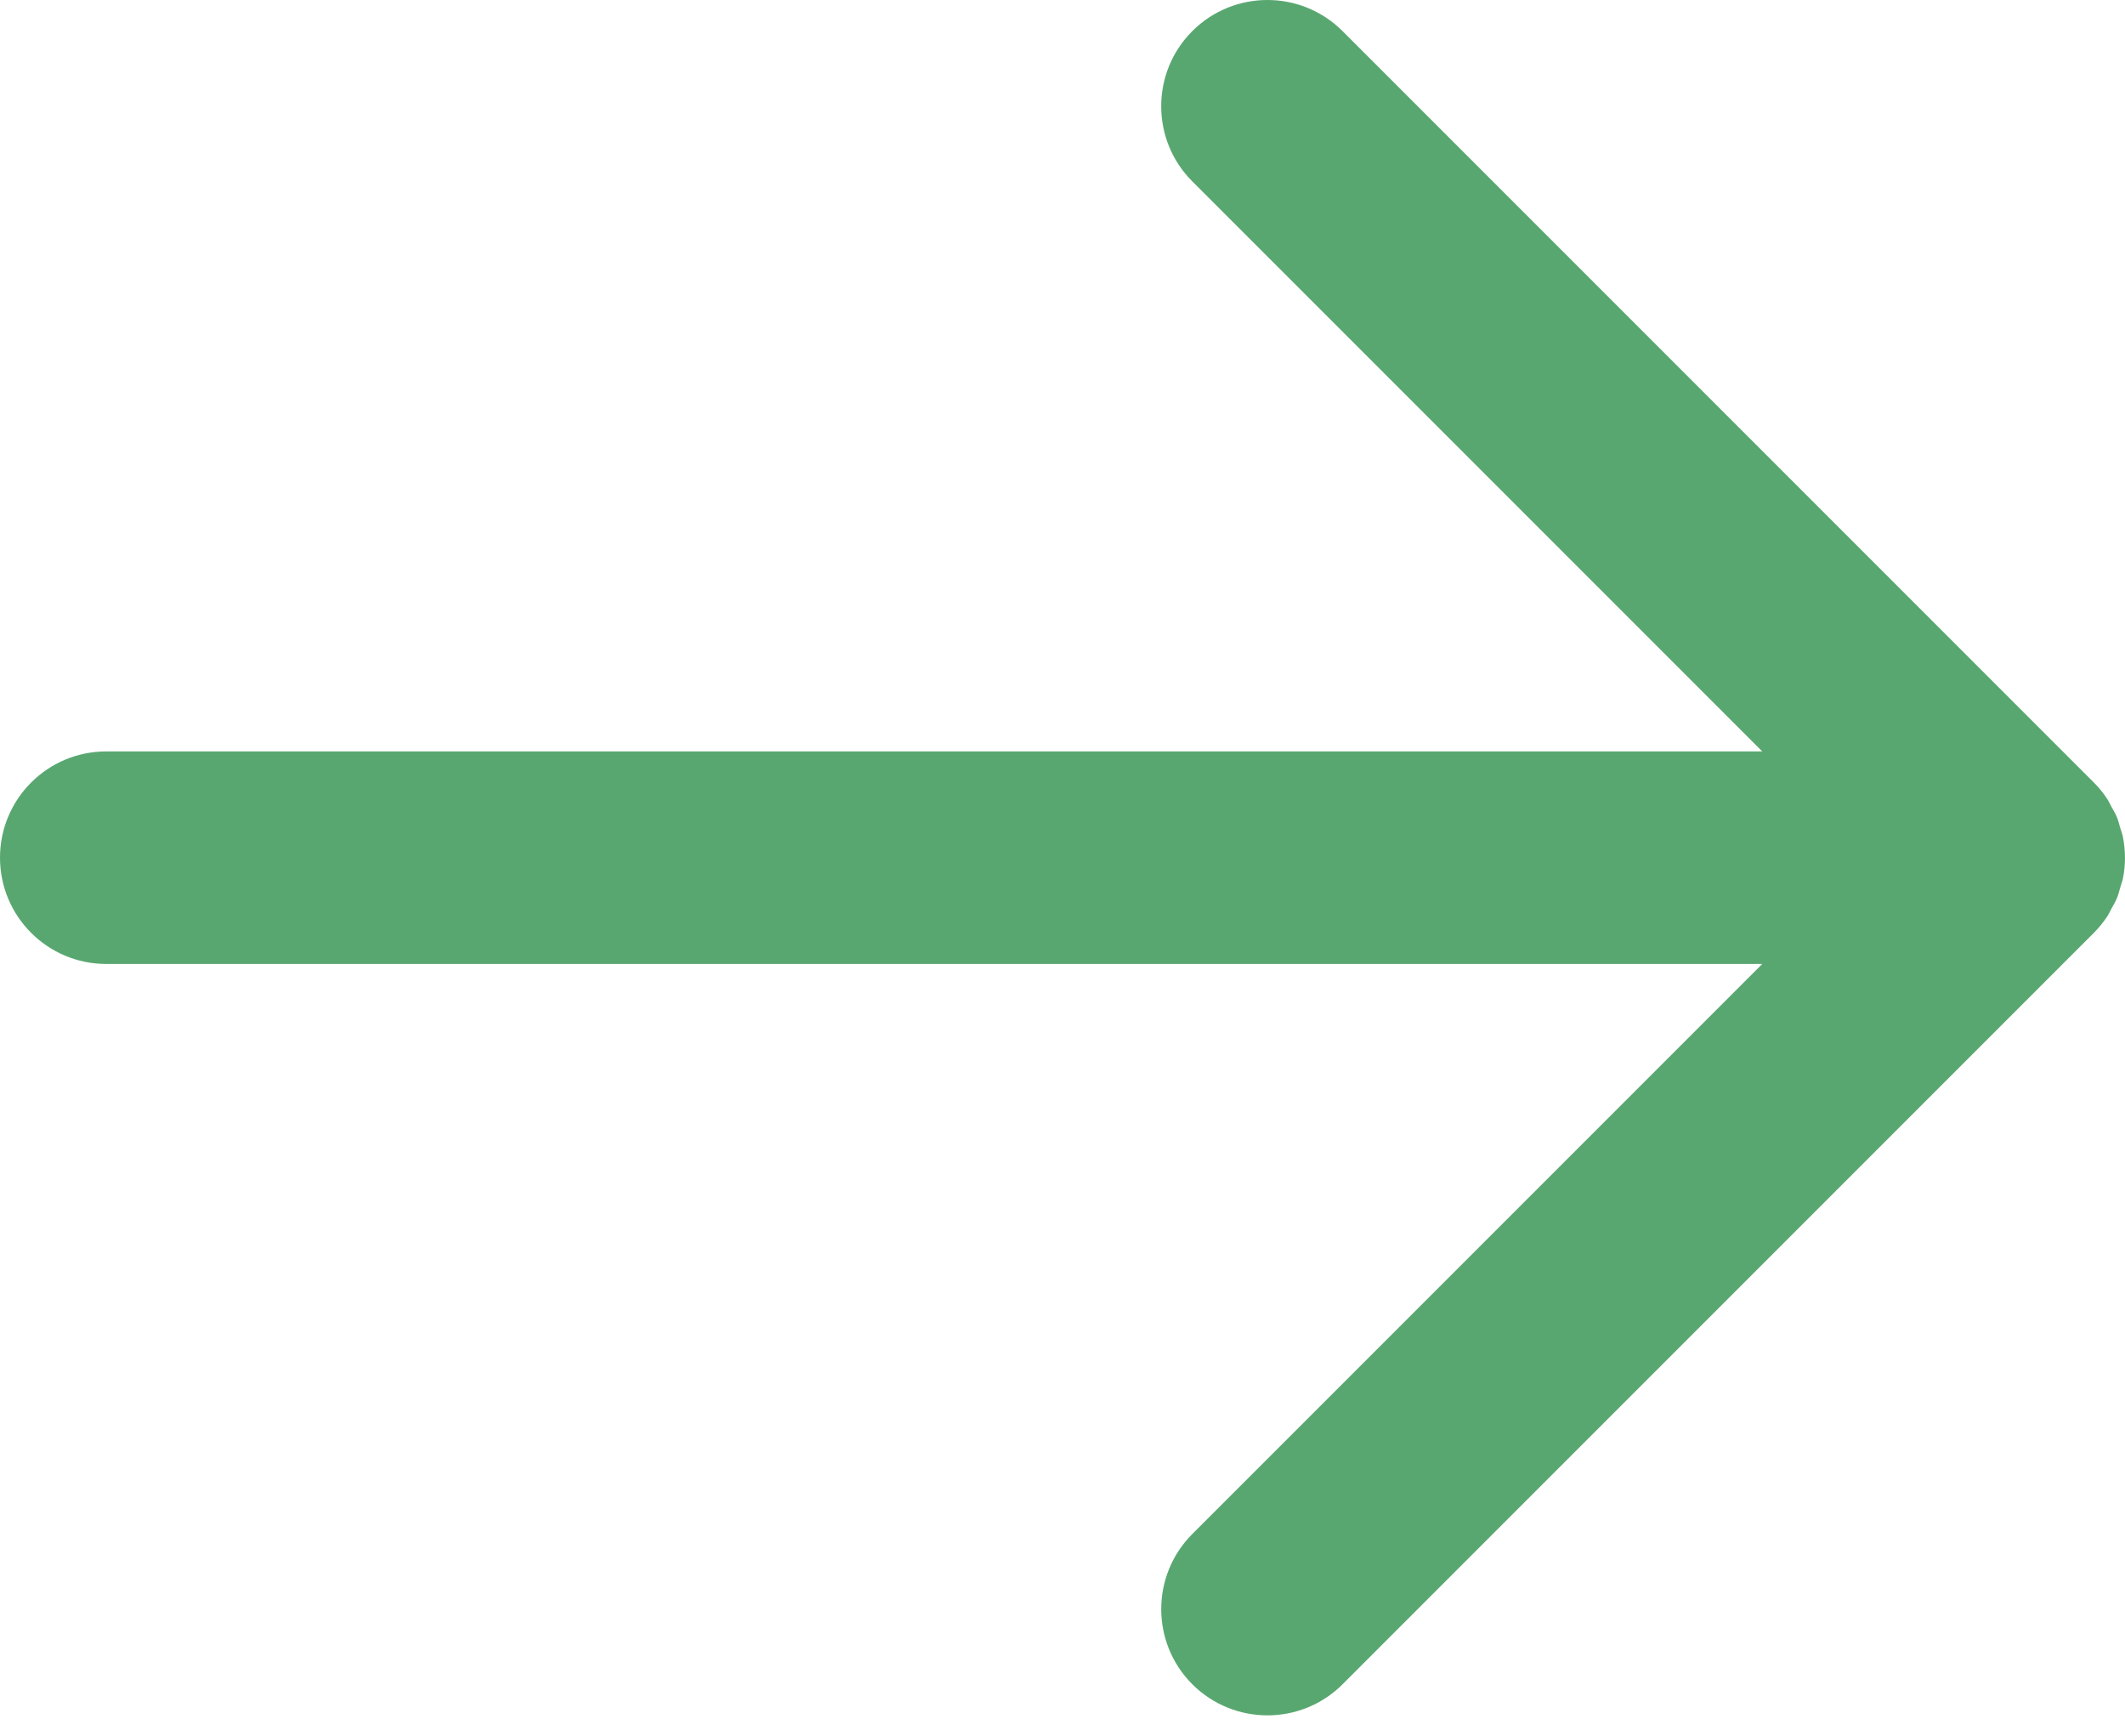 <svg width="60" height="49" viewBox="0 0 60 49" fill="none" xmlns="http://www.w3.org/2000/svg">
<path d="M3 27.213H49.758L33.666 43.305C32.495 44.476 32.495 46.376 33.665 47.547C34.837 48.718 36.737 48.718 37.909 47.547L59.121 26.334C59.261 26.194 59.385 26.041 59.495 25.877C59.545 25.801 59.58 25.72 59.623 25.641C59.673 25.548 59.73 25.459 59.77 25.361C59.812 25.26 59.837 25.155 59.867 25.05C59.891 24.966 59.923 24.887 59.941 24.802C59.98 24.607 60 24.41 60 24.213C60 24.21 59.999 24.208 59.999 24.206C59.998 24.012 59.979 23.817 59.941 23.625C59.923 23.535 59.889 23.452 59.863 23.364C59.834 23.264 59.811 23.163 59.77 23.066C59.727 22.962 59.669 22.867 59.614 22.769C59.574 22.695 59.542 22.62 59.495 22.55C59.386 22.384 59.26 22.23 59.12 22.09L37.908 0.879C36.736 -0.293 34.837 -0.293 33.665 0.878C32.494 2.049 32.494 3.949 33.665 5.121L49.757 21.213H3C1.343 21.213 0 22.556 0 24.213C0 25.869 1.343 27.213 3 27.213Z" fill="#59A770"/>
</svg>
